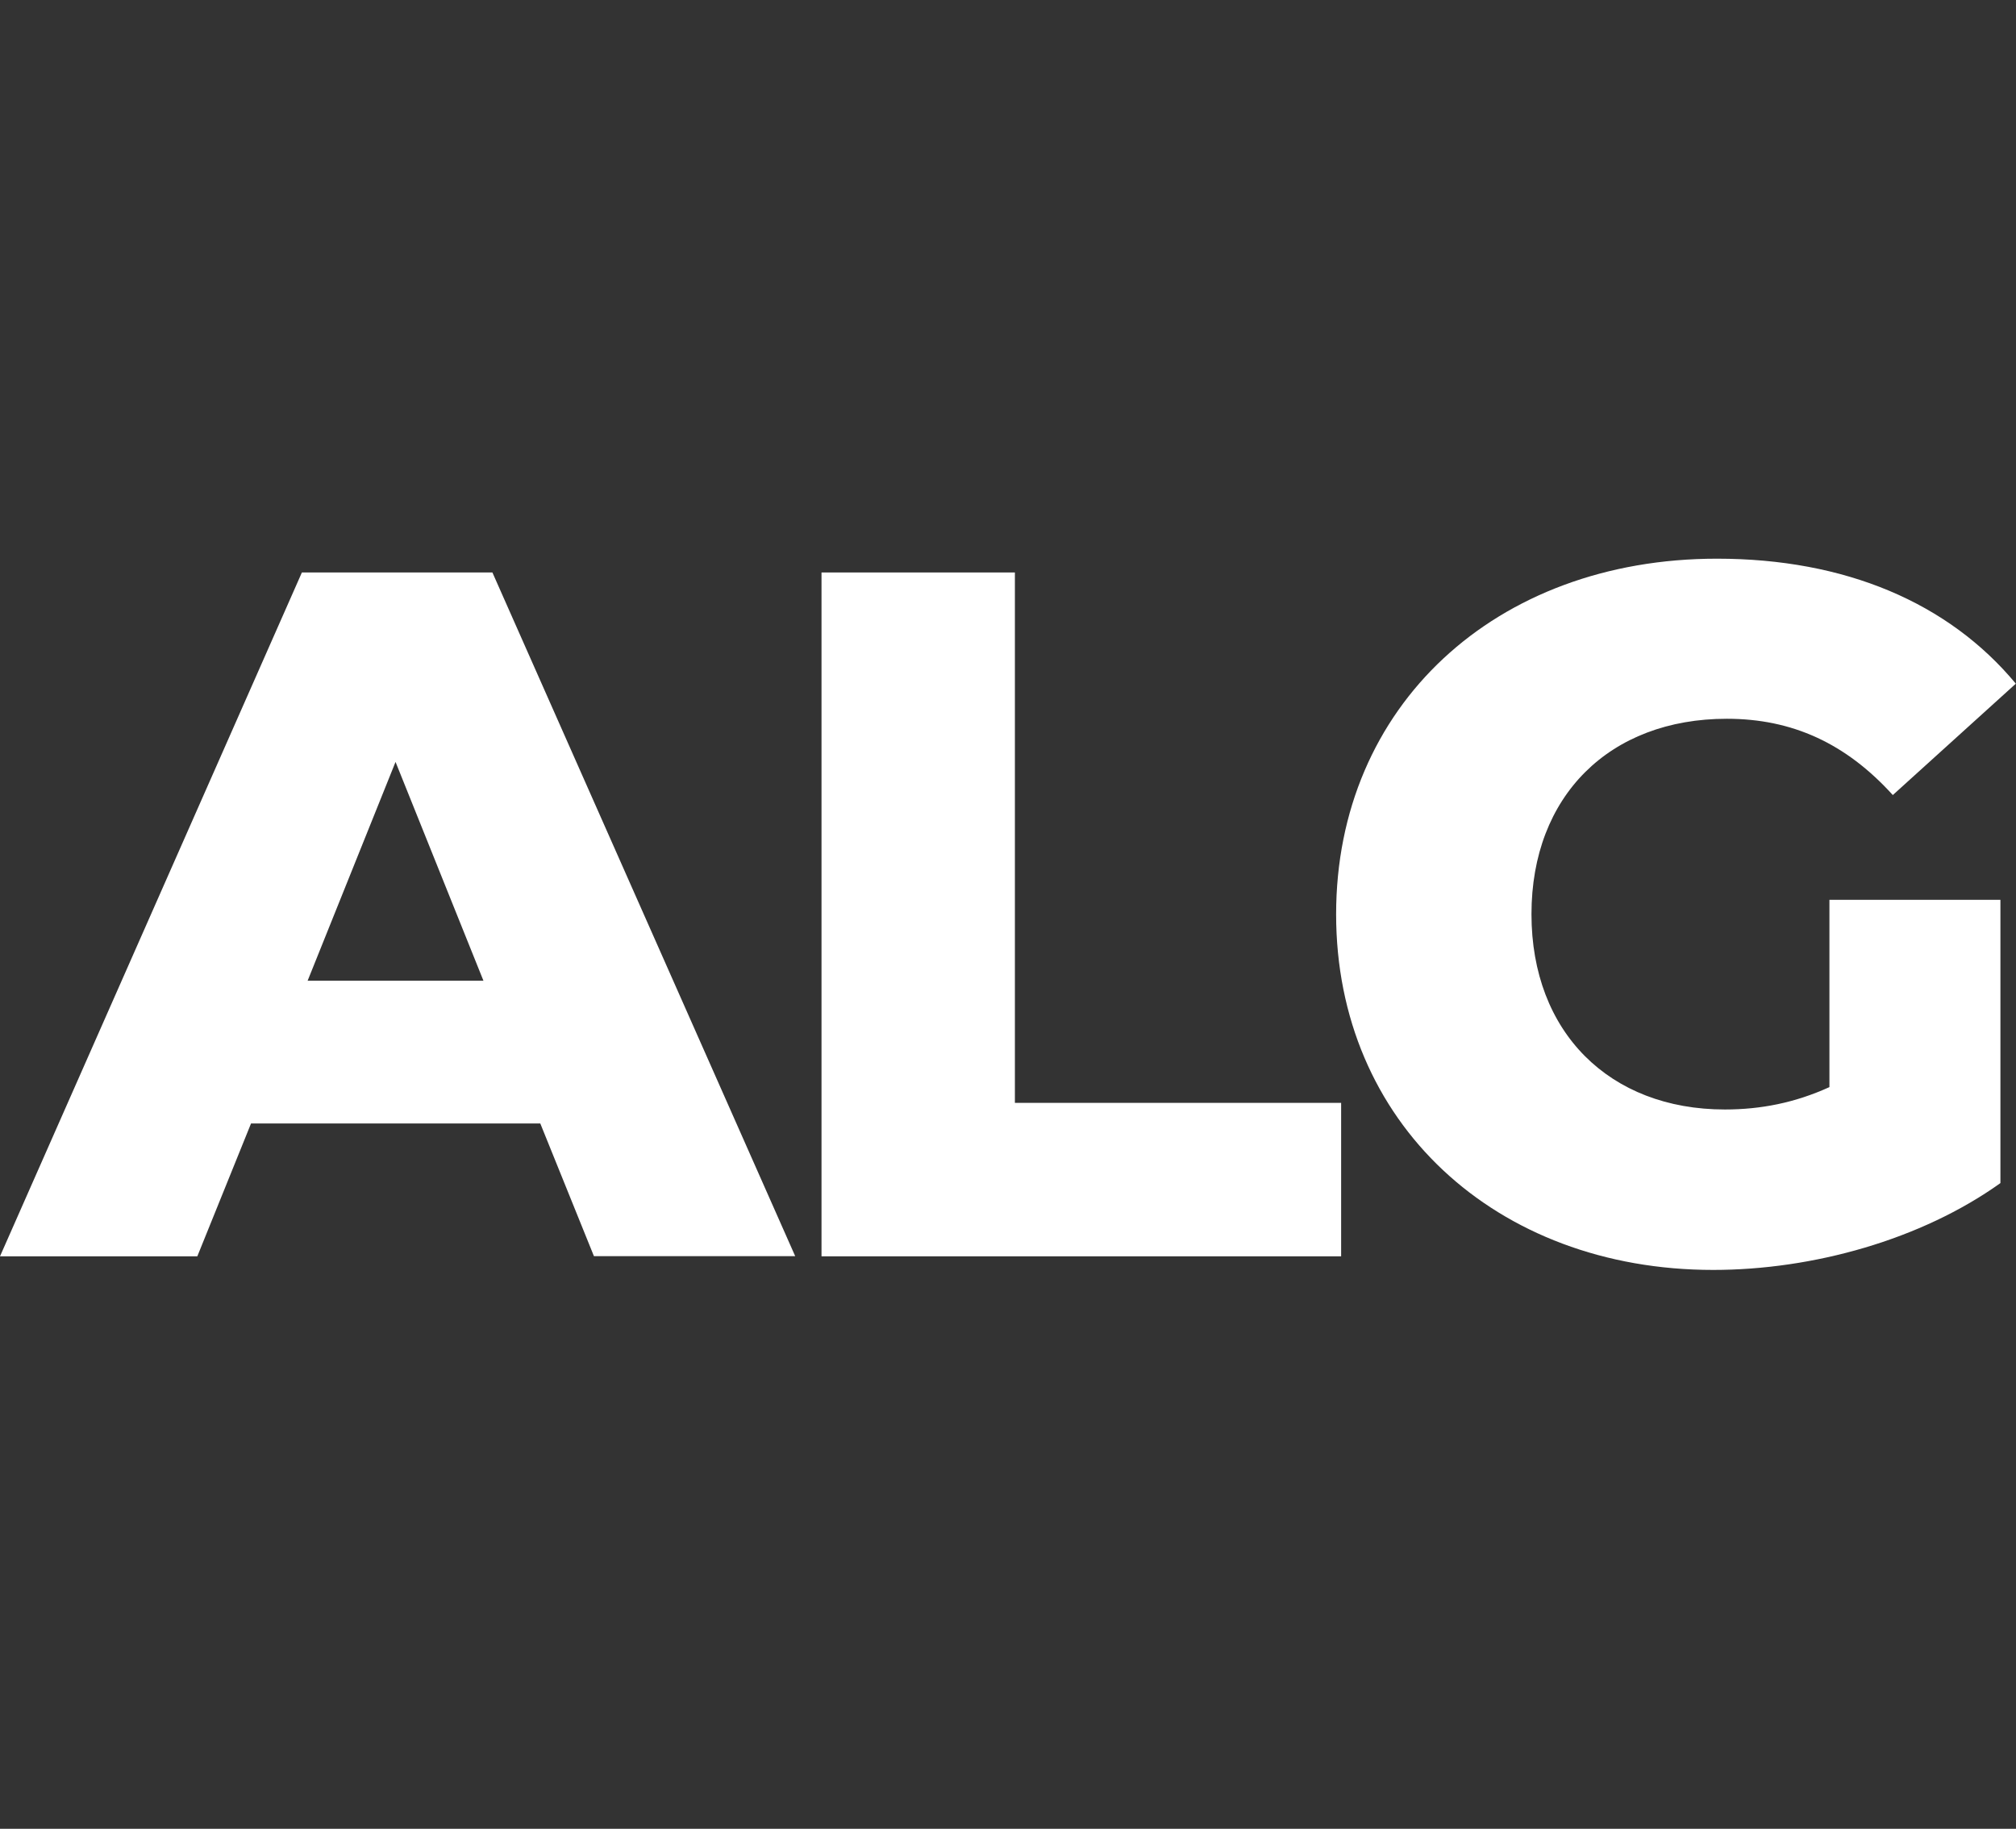 <?xml version="1.0" encoding="UTF-8"?>
<svg xmlns="http://www.w3.org/2000/svg" id="Capa_2" viewBox="0 0 112.59 102.13">
  <rect x="0" y="0" width="112.59" height="102.13" fill="#333333" stroke="none"/>
  <defs>
    <style>.cls-1{fill:none;}.cls-1,.cls-2{stroke-width:0px;}.cls-2{fill:#fff;}</style>
  </defs>
  <g id="Capa_1-2">
    <rect class="cls-1" x=".87" width="110.85" height="102.13"></rect>
    <path class="cls-2" d="M30.17,62.74H14.02l-3,7.42H0L16.86,31.97h10.64l16.91,38.18h-11.24l-3-7.42ZM27,54.77l-4.91-12.22-4.91,12.22h9.82Z"></path>
    <polygon class="cls-2" points="45.88 31.97 56.68 31.97 56.68 61.59 74.9 61.59 74.9 70.16 45.88 70.16 45.88 31.97"></polygon>
    <path class="cls-2" d="M102.17,50.25h9.55v15.82c-4.42,3.16-10.47,4.85-16.04,4.85-12.16,0-21.06-8.24-21.06-19.86s8.89-19.86,21.27-19.86c7.15,0,12.93,2.45,16.69,6.98l-6.87,6.22c-2.62-2.89-5.62-4.26-9.27-4.26-6.55,0-10.91,4.31-10.91,10.91s4.36,10.91,10.8,10.91c2.02,0,3.93-.38,5.84-1.25v-10.47Z"></path>
  </g>
</svg>
